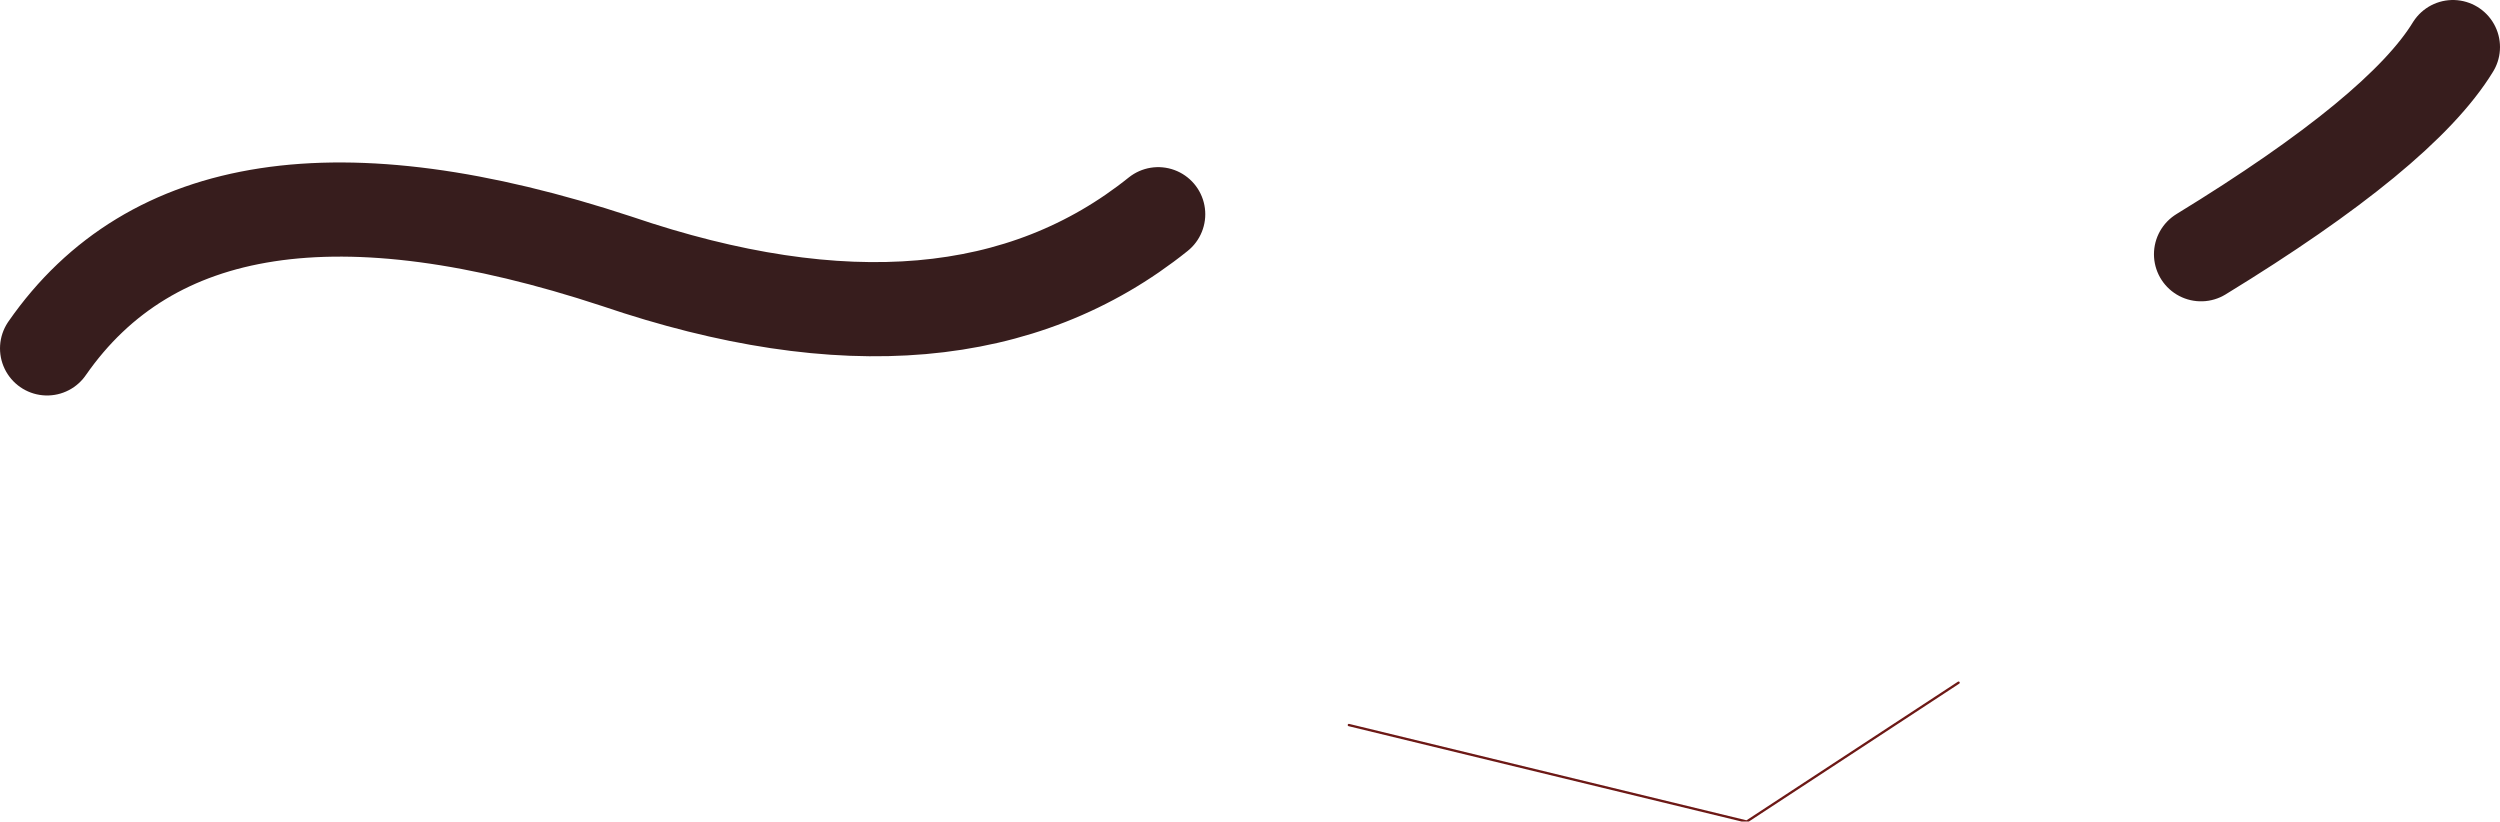 <?xml version="1.0" encoding="UTF-8" standalone="no"?>
<svg xmlns:xlink="http://www.w3.org/1999/xlink" height="17.45px" width="53.1px" xmlns="http://www.w3.org/2000/svg">
  <g transform="matrix(1.0, 0.0, 0.0, 1.0, 42.6, 99.35)">
    <path d="M4.15 -93.95 Q8.4 -96.55 9.5 -98.35 M-18.0 -94.8 Q-22.3 -91.35 -29.5 -93.8 -38.3 -96.7 -41.6 -91.95" fill="none" stroke="#371d1d" stroke-linecap="round" stroke-linejoin="round" stroke-width="2.0"/>
    <path d="M-13.95 -83.95 L-5.5 -81.9 -1.0 -84.85" fill="none" stroke="#6d1916" stroke-linecap="round" stroke-linejoin="round" stroke-width="0.05"/>
  </g>
</svg>
